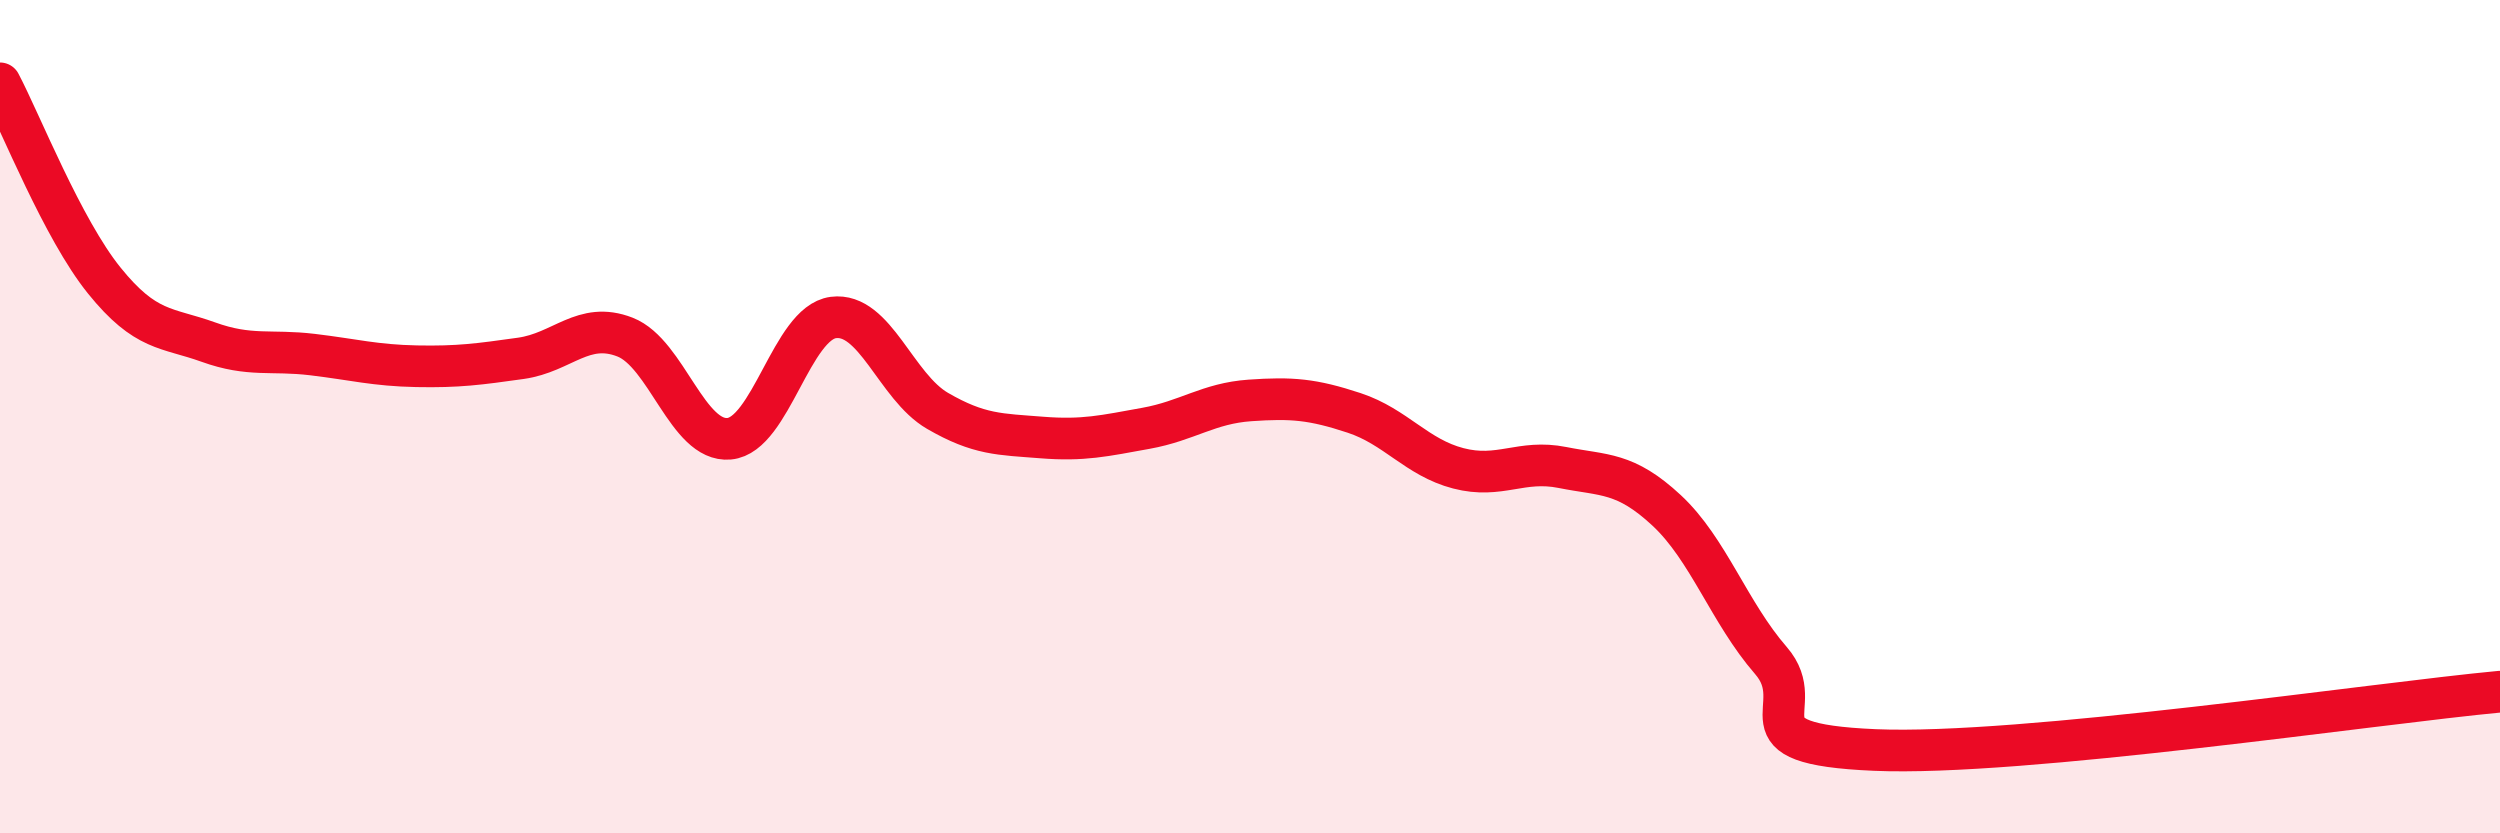 
    <svg width="60" height="20" viewBox="0 0 60 20" xmlns="http://www.w3.org/2000/svg">
      <path
        d="M 0,2 C 0.5,2.95 1.5,5.49 2.5,6.73 C 3.5,7.97 4,7.85 5,8.21 C 6,8.57 6.5,8.39 7.5,8.51 C 8.5,8.63 9,8.77 10,8.79 C 11,8.81 11.5,8.74 12.5,8.6 C 13.5,8.46 14,7.7 15,8.09 C 16,8.48 16.5,10.62 17.5,10.53 C 18.5,10.44 19,7.75 20,7.62 C 21,7.49 21.5,9.28 22.5,9.86 C 23.5,10.44 24,10.42 25,10.5 C 26,10.58 26.5,10.46 27.5,10.28 C 28.5,10.1 29,9.68 30,9.61 C 31,9.54 31.5,9.58 32.5,9.91 C 33.5,10.24 34,10.98 35,11.24 C 36,11.5 36.5,11.02 37.5,11.22 C 38.5,11.42 39,11.32 40,12.25 C 41,13.18 41.5,14.7 42.5,15.85 C 43.5,17 41.5,17.85 45,18 C 48.5,18.15 57,16.88 60,16.6L60 20L0 20Z"
        fill="#EB0A25"
        opacity="0.1"
        stroke-linecap="round"
        stroke-linejoin="round"
      />
      <path
        d="M 0,2 C 0.5,2.95 1.5,5.49 2.5,6.73 C 3.5,7.97 4,7.85 5,8.21 C 6,8.57 6.5,8.39 7.5,8.51 C 8.5,8.63 9,8.77 10,8.79 C 11,8.81 11.5,8.74 12.5,8.6 C 13.5,8.46 14,7.7 15,8.09 C 16,8.48 16.5,10.62 17.5,10.53 C 18.5,10.44 19,7.75 20,7.62 C 21,7.49 21.5,9.28 22.5,9.86 C 23.5,10.44 24,10.42 25,10.5 C 26,10.58 26.5,10.46 27.5,10.28 C 28.5,10.1 29,9.68 30,9.61 C 31,9.54 31.5,9.58 32.5,9.91 C 33.5,10.24 34,10.98 35,11.24 C 36,11.5 36.5,11.02 37.5,11.22 C 38.5,11.42 39,11.32 40,12.25 C 41,13.18 41.5,14.7 42.5,15.85 C 43.5,17 41.5,17.85 45,18 C 48.5,18.15 57,16.88 60,16.6"
        stroke="#EB0A25"
        stroke-width="1"
        fill="none"
        stroke-linecap="round"
        stroke-linejoin="round"
      />
    </svg>
  